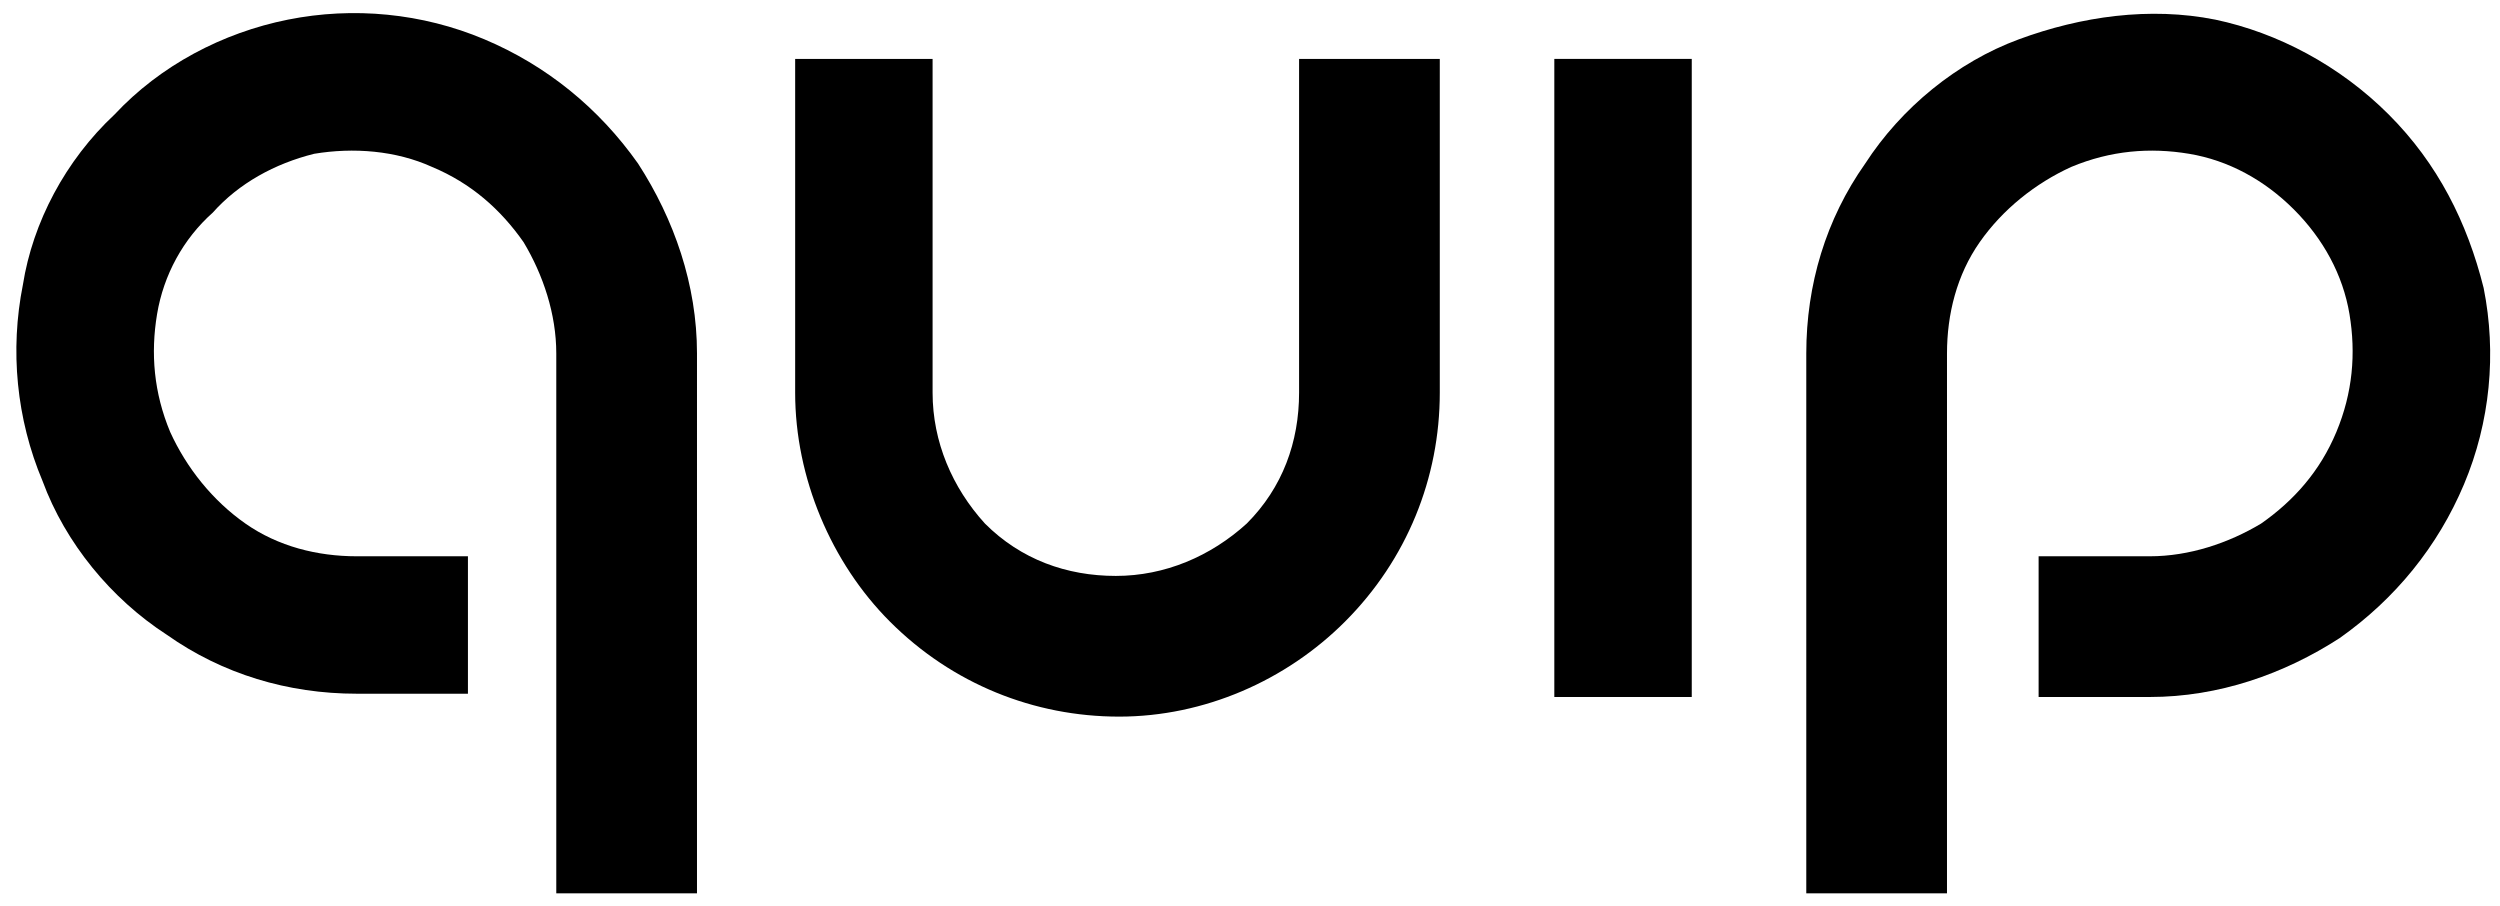 <?xml version="1.0" encoding="UTF-8"?> <svg xmlns="http://www.w3.org/2000/svg" xmlns:xlink="http://www.w3.org/1999/xlink" version="1.1" id="Layer_1" x="0px" y="0px" width="76.4px" height="27.7px" viewBox="0 0 76.4 27.7" style="enable-background:new 0 0 76.4 27.7;" xml:space="preserve"> <style type="text/css"> .st0{clip-path:url(#SVGID_00000084524069962240213650000003566848294224419481_);} </style> <g> <defs> <rect id="SVGID_1_" width="76.4" height="27.7"></rect> </defs> <clipPath id="SVGID_00000033337462885896895570000015447117810866274978_"> <use xlink:href="#SVGID_1_" style="overflow:visible;"></use> </clipPath> <g style="clip-path:url(#SVGID_00000033337462885896895570000015447117810866274978_);"> <path d="M51.7,1.8h-4.2v19.5h4.2V1.8z"></path> <path d="M34.2,21.9c-2.6,0-5.1-1-7-2.9c-1.8-1.8-2.9-4.4-2.9-7V1.8h4.2V12c0,1.5,0.6,2.9,1.6,4c1.1,1.1,2.5,1.6,4,1.6 c1.5,0,2.9-0.6,4-1.6c1.1-1.1,1.6-2.5,1.6-4V1.8H44V12c0,2.6-1,5.1-2.9,7C39.3,20.8,36.8,21.9,34.2,21.9z"></path> <path d="M59.4,27.3h-4.2V10.8c0-2.1,0.6-4.1,1.8-5.8c1.1-1.7,2.8-3.1,4.7-3.8s4-1,6-0.6C69.6,1,71.5,2,73,3.5 c1.5,1.5,2.4,3.3,2.9,5.3c0.4,2,0.2,4.1-0.6,6c-0.8,1.9-2.1,3.5-3.8,4.7c-1.7,1.1-3.7,1.8-5.8,1.8h-3.4V17h3.4 c1.2,0,2.4-0.4,3.4-1c1-0.7,1.8-1.6,2.3-2.8s0.6-2.4,0.4-3.6c-0.2-1.2-0.8-2.3-1.7-3.2c-0.9-0.9-2-1.5-3.2-1.7 c-1.2-0.2-2.4-0.1-3.6,0.4c-1.1,0.5-2.1,1.3-2.8,2.3c-0.7,1-1,2.2-1,3.4V27.3z"></path> <path d="M21.3,27.3H17V10.8c0-1.2-0.4-2.4-1-3.4c-0.7-1-1.6-1.8-2.8-2.3c-1.1-0.5-2.4-0.6-3.6-0.4C8.4,5,7.3,5.6,6.5,6.5 C5.6,7.3,5,8.4,4.8,9.6c-0.2,1.2-0.1,2.4,0.4,3.6c0.5,1.1,1.3,2.1,2.3,2.8c1,0.7,2.2,1,3.4,1h3.4v4.2h-3.4c-2.1,0-4.1-0.6-5.8-1.8 c-1.7-1.1-3.1-2.8-3.8-4.7c-0.8-1.9-1-4-0.6-6C1,6.8,2,4.9,3.5,3.5C4.9,2,6.8,1,8.8,0.6s4.1-0.2,6,0.6s3.5,2.1,4.7,3.8 c1.1,1.7,1.8,3.7,1.8,5.8V27.3z"></path> </g> </g> </svg> 